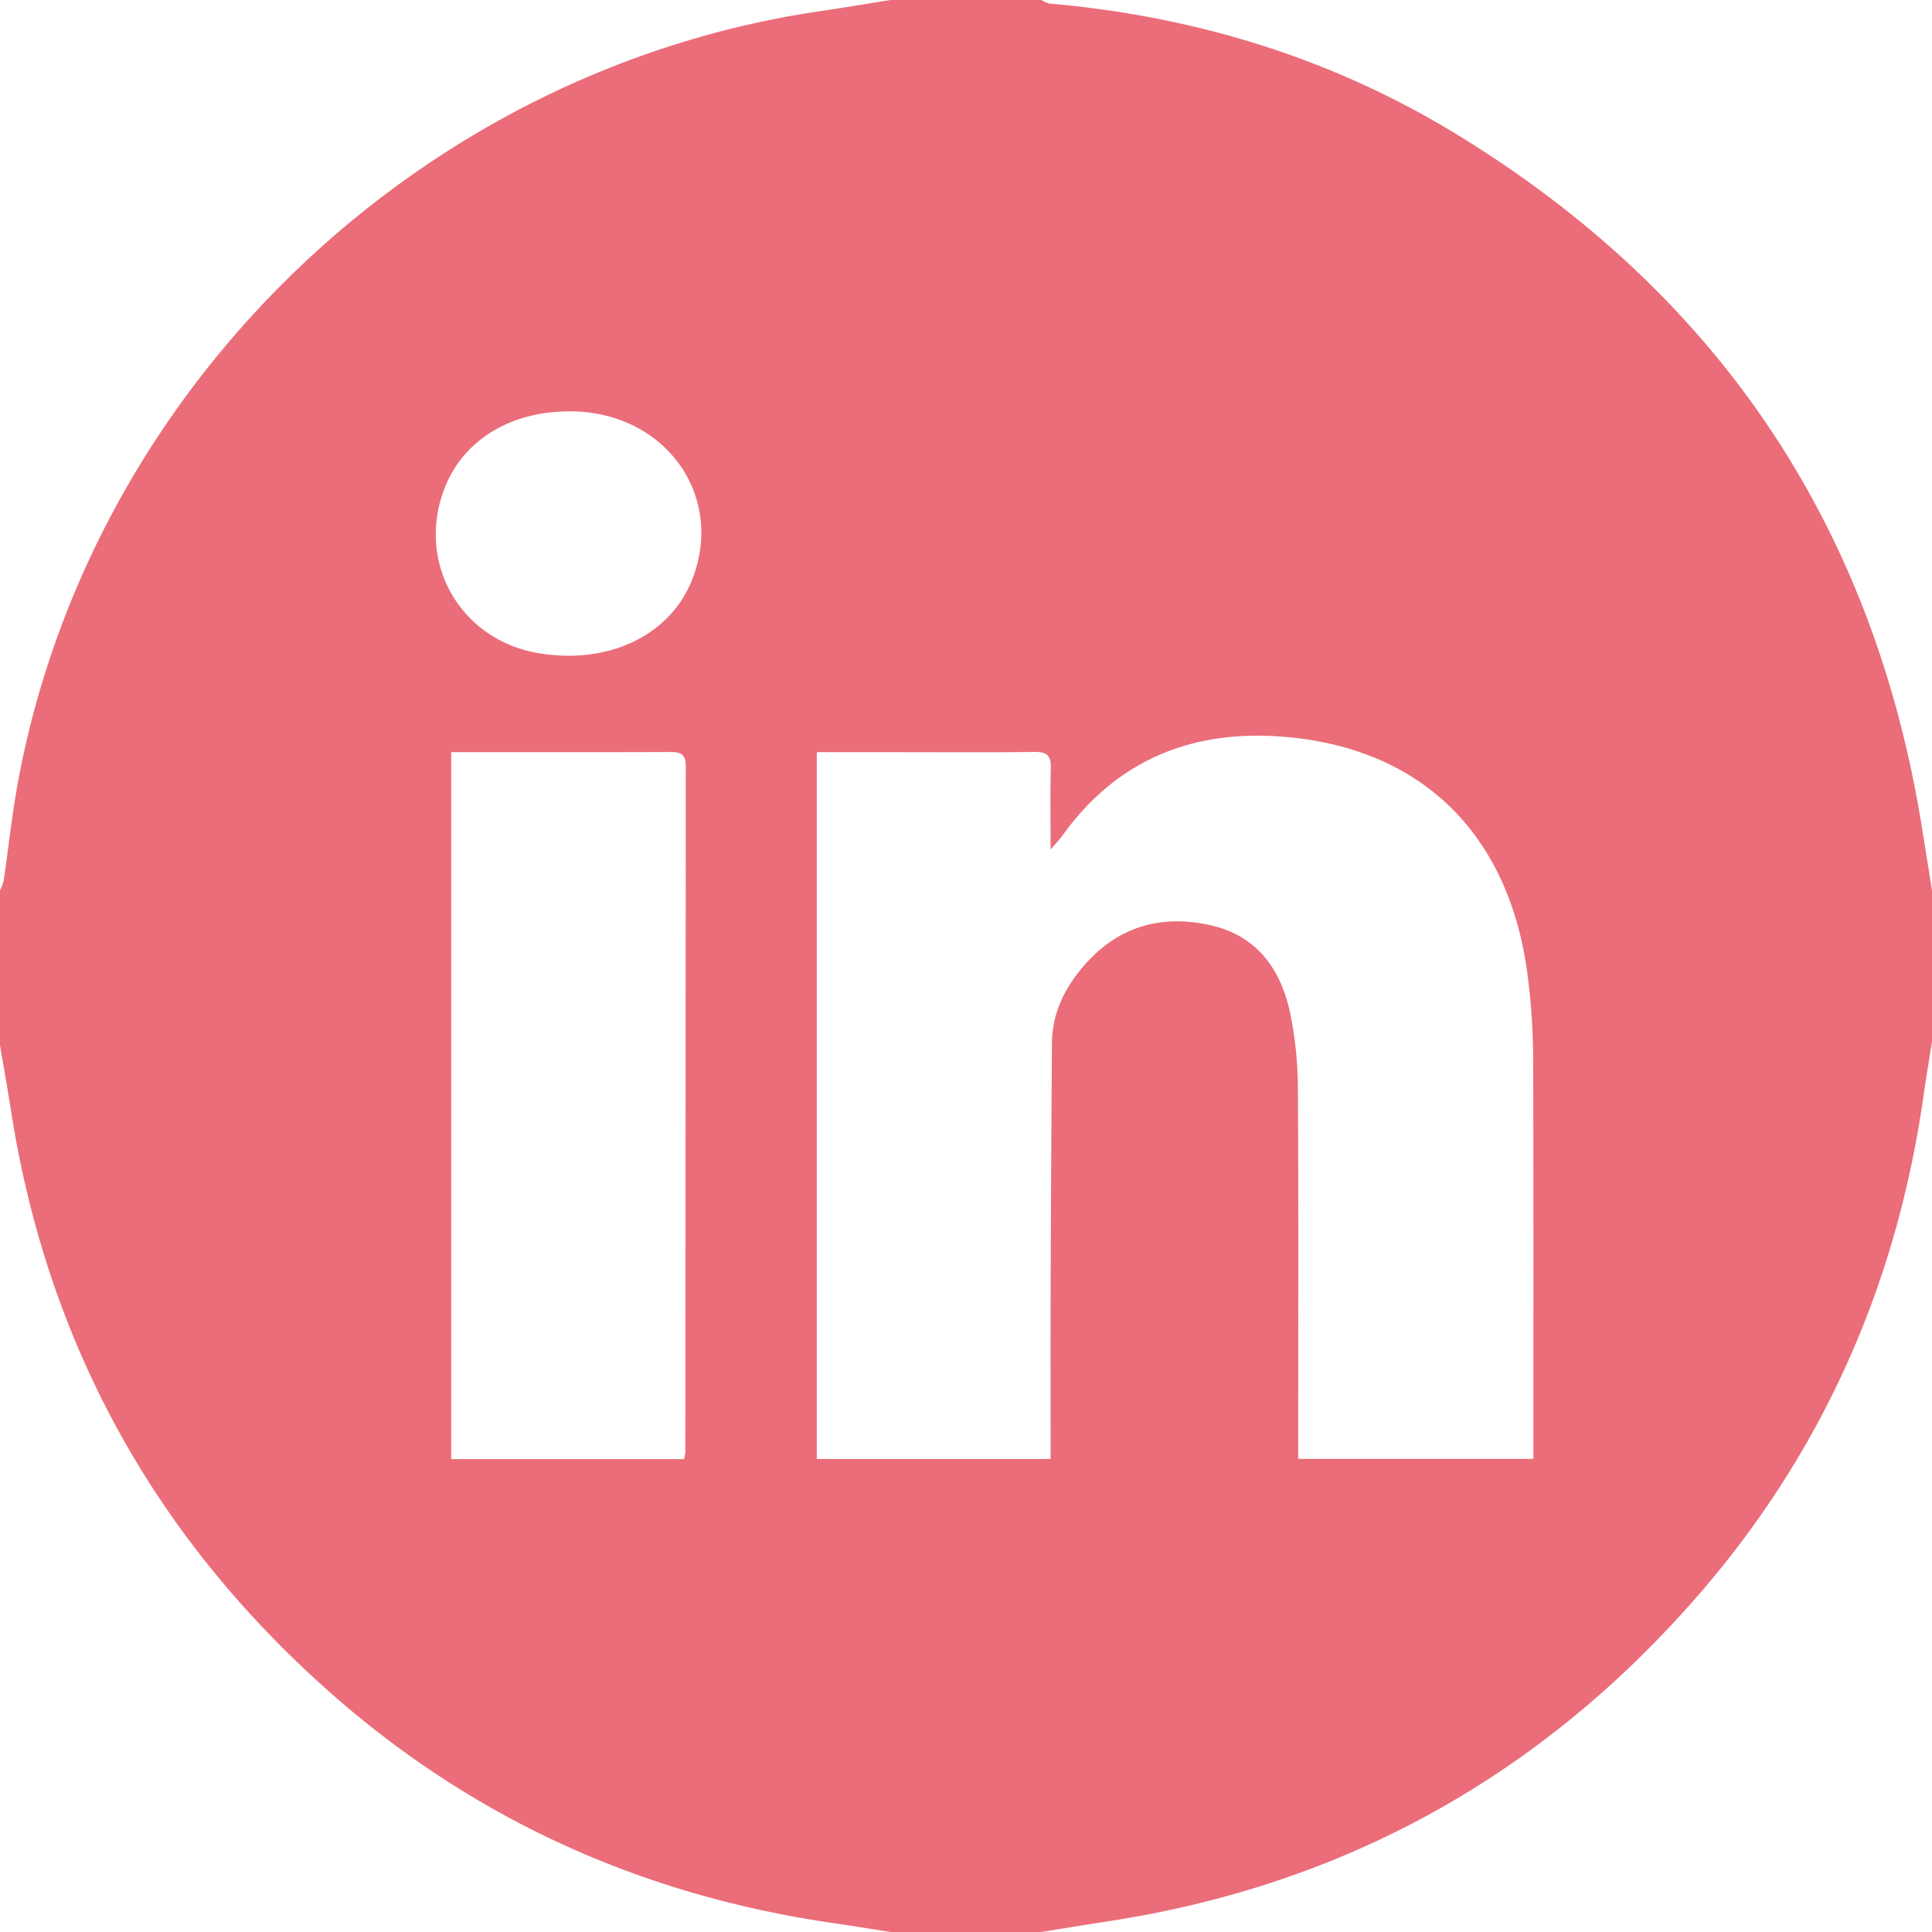 <svg xmlns="http://www.w3.org/2000/svg" width="40" height="40" viewBox="0 0 512 512">
    <defs>
        <style>
            .a{fill:#ea6d79;}
        </style>
    </defs>
    <title>
        linkedin_pink
    </title>
    <path class="a" d="M320.99,245.24c12.12,2.79,18.41,11.59,20.88,23.07a100.013,100.013,0,0,1,2.08,20.29c.21,30.82.09,61.64.09,92.47v5.55h62.33v-4.36c-.01-34.16.06-68.31-.08-102.47a174.272,174.272,0,0,0-1.34-20.41c-4.41-36.72-26.44-59.87-61.84-63.85-25.06-2.82-46.41,4.69-61.61,26-.64.89-1.43,1.67-3.08,3.58,0-8.02-.14-14.8.06-21.56.09-3.27-1.03-4.32-4.3-4.28-12.16.15-24.33.06-36.49.06H216.46V386.65h61.96c0-15.34-.04-30.33.01-45.31q.12-32.49.35-64.97c.07-8.25,3.7-15.16,9.06-21.11C296.81,245.29,308.19,242.31,320.99,245.24ZM142.91,173.13c18.76,3.07,35.11-4.99,40.74-20.09,8.29-22.23-7.71-43.93-32.48-44.03-16.12-.07-28.81,7.87-33.6,21.03C110.44,149.62,122.28,169.76,142.91,173.13ZM512,236v40c-.76,4.84-1.57,9.67-2.27,14.52-7.2,50.61-27.25,95.48-61.07,133.82-41.42,46.95-93.19,75.41-155.22,84.86-5.82.88-11.63,1.86-17.44,2.8H236c-4.84-.76-9.67-1.57-14.52-2.26-51.5-7.37-97-27.94-135.7-62.73C40.04,405.9,12.26,354.83,2.85,293.92,1.97,288.27.95,282.64,0,277V236a13.178,13.178,0,0,0,.97-2.62c1.34-9.04,2.28-18.17,3.98-27.14C24.83,101.36,112.11,18.12,218.06,2.85,224.05,1.98,230.02.95,236,0h40a7.009,7.009,0,0,0,2.08.94C316.66,4.3,352.9,15.36,385.95,35.55c68.76,42.01,110.08,102.81,123.18,182.52C510.11,224.04,511.04,230.02,512,236ZM181.74,202.97c0-3.4-1.69-3.69-4.36-3.68-16.83.06-33.66.03-50.49.03h-7.32V386.67h61.66a8.879,8.879,0,0,0,.4-1.72Q181.675,293.96,181.74,202.97Z" transform="translate(0 0)"/>
</svg>

